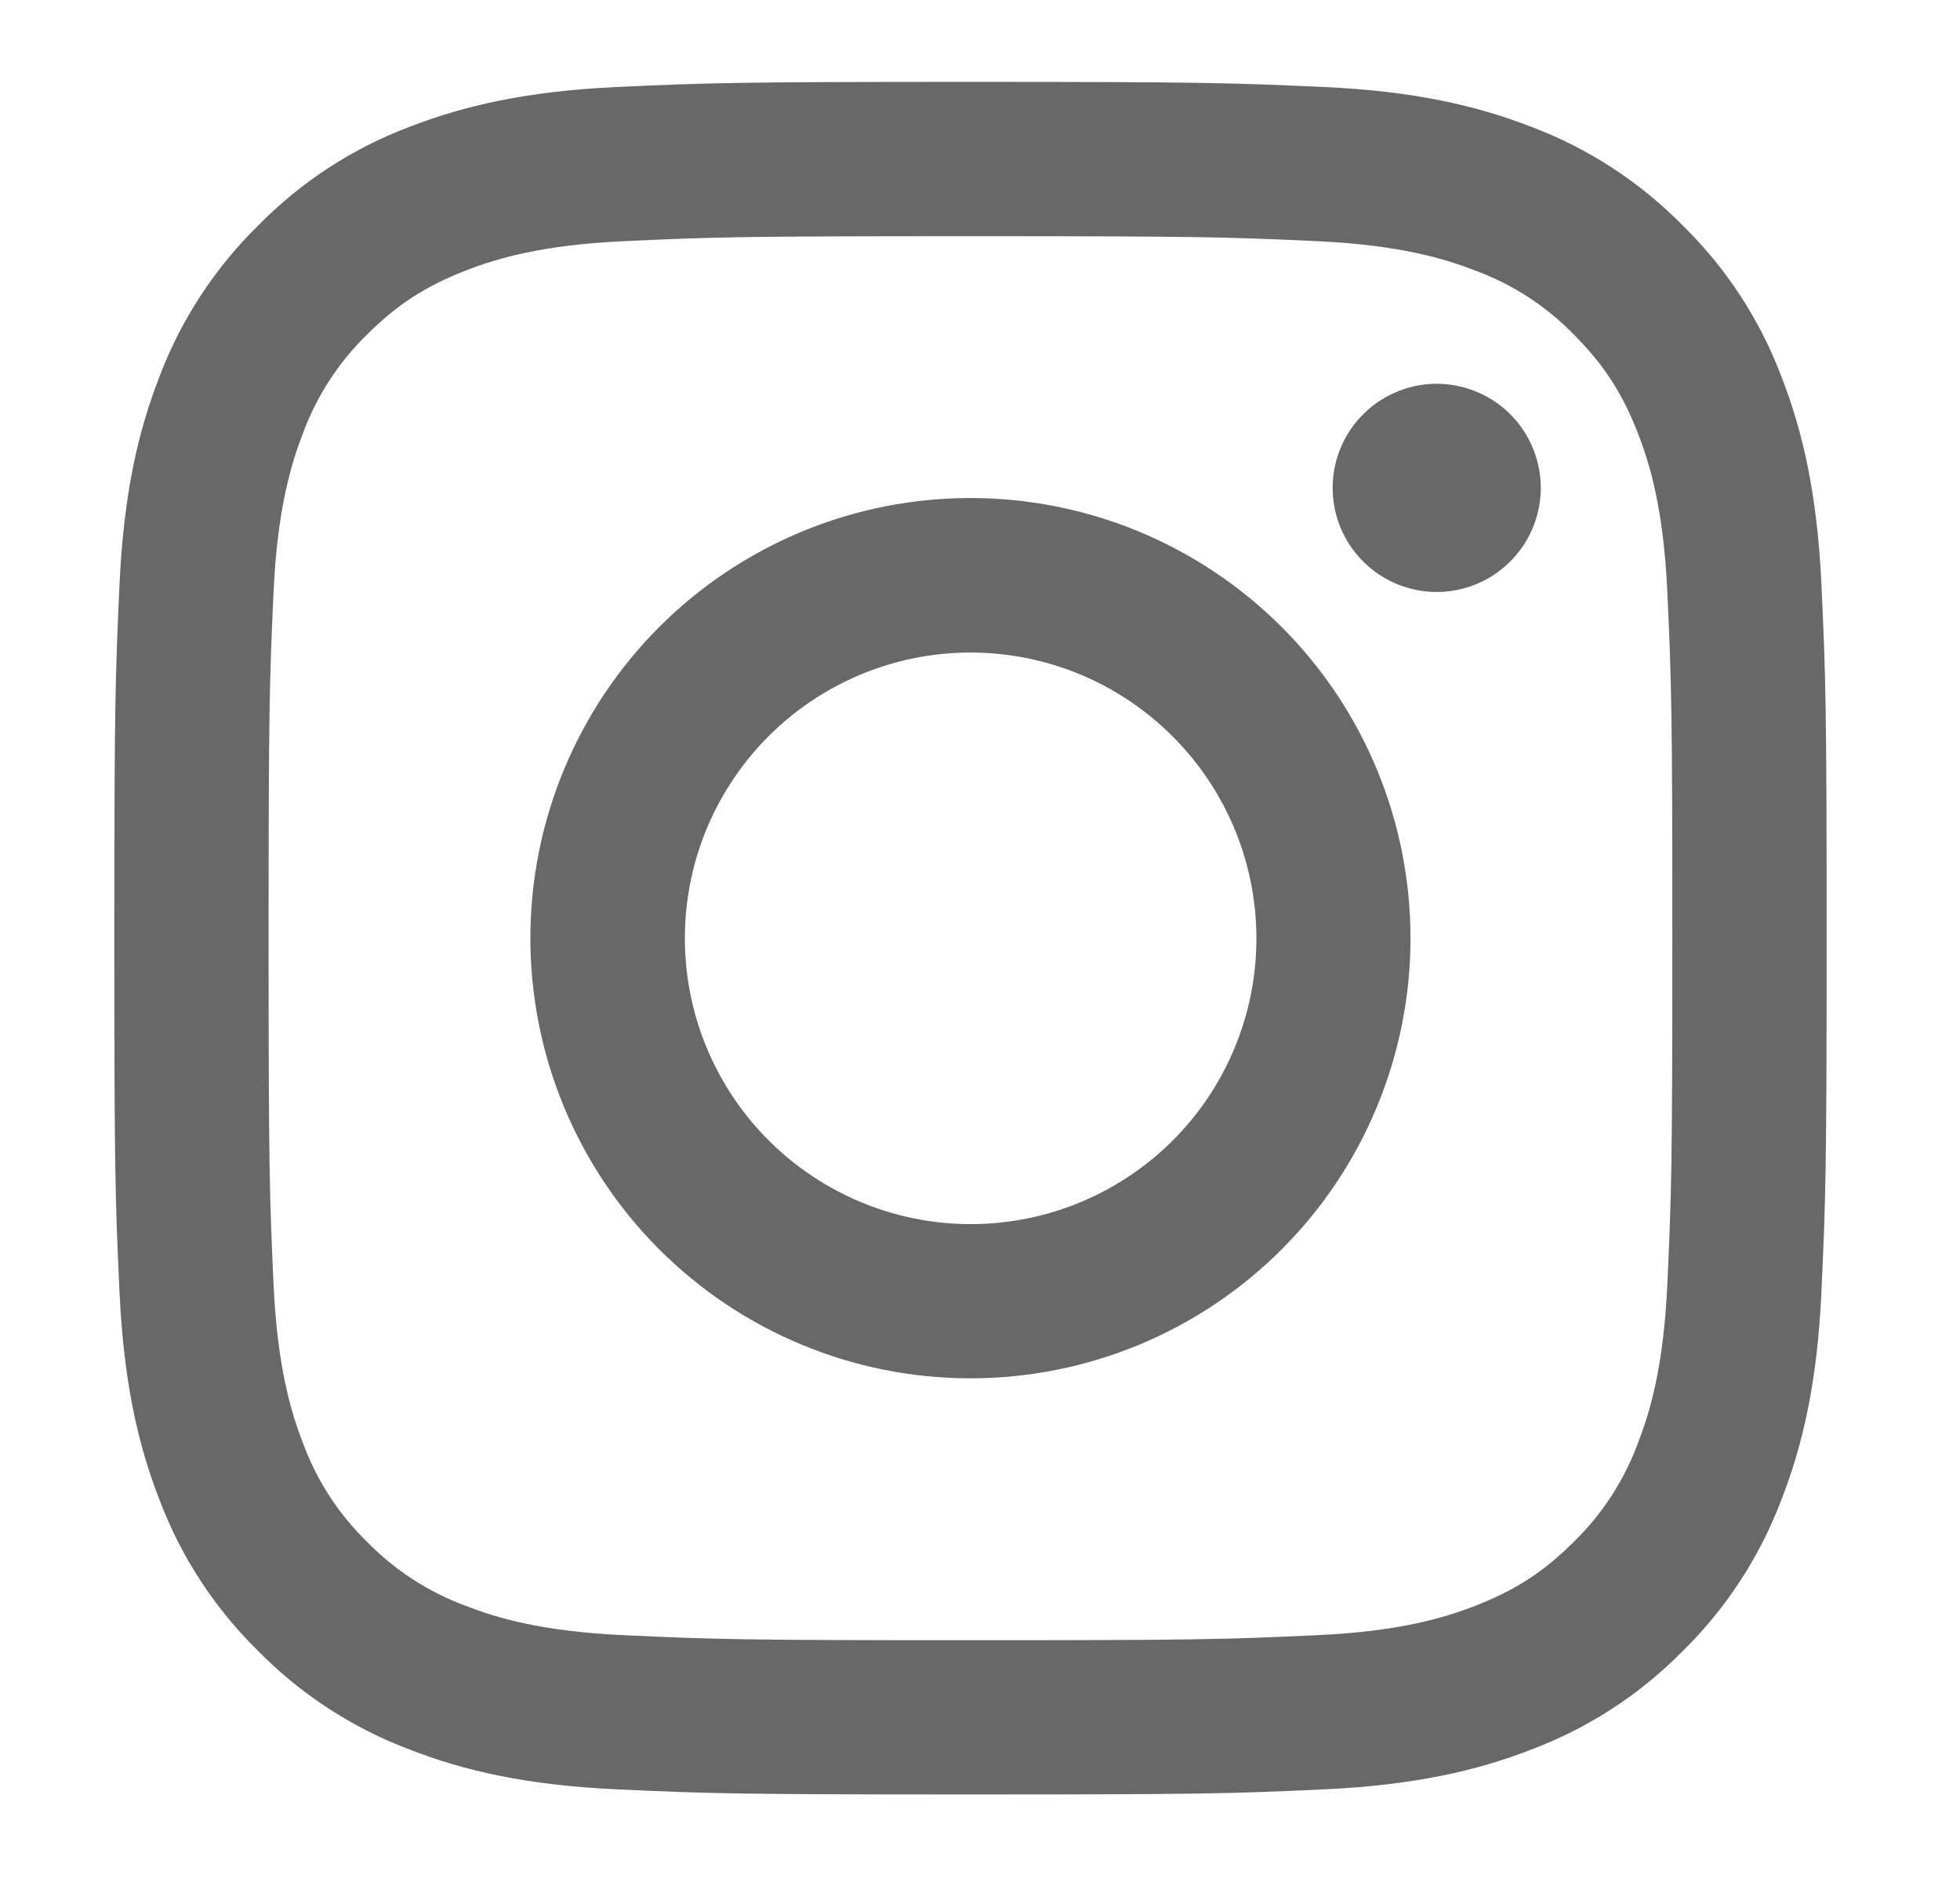 <svg width="25" height="24" viewBox="0 0 25 24" fill="none" xmlns="http://www.w3.org/2000/svg">
<path fill-rule="evenodd" clip-rule="evenodd" d="M7.876 1.109C9.041 1.056 9.412 1.044 12.378 1.044C15.345 1.044 15.716 1.057 16.879 1.109C18.043 1.162 18.837 1.348 19.532 1.617C20.26 1.892 20.92 2.322 21.466 2.878C22.022 3.423 22.451 4.082 22.725 4.81C22.995 5.505 23.179 6.3 23.233 7.461C23.287 8.628 23.299 8.999 23.299 11.964C23.299 14.931 23.286 15.302 23.233 16.466C23.18 17.628 22.995 18.422 22.725 19.117C22.451 19.846 22.021 20.506 21.466 21.052C20.92 21.608 20.26 22.037 19.532 22.311C18.837 22.581 18.043 22.765 16.881 22.819C15.716 22.873 15.345 22.884 12.378 22.884C9.412 22.884 9.041 22.872 7.876 22.819C6.715 22.766 5.92 22.581 5.226 22.311C4.497 22.037 3.836 21.607 3.291 21.052C2.735 20.506 2.305 19.847 2.031 19.118C1.762 18.423 1.577 17.629 1.524 16.467C1.47 15.301 1.458 14.93 1.458 11.964C1.458 8.998 1.471 8.627 1.524 7.463C1.576 6.3 1.762 5.505 2.031 4.81C2.306 4.082 2.736 3.422 3.292 2.877C3.837 2.321 4.496 1.891 5.225 1.617C5.919 1.348 6.714 1.163 7.875 1.109H7.876ZM16.791 3.075C15.639 3.022 15.294 3.012 12.378 3.012C9.463 3.012 9.117 3.022 7.965 3.075C6.9 3.124 6.322 3.301 5.937 3.451C5.428 3.65 5.064 3.885 4.681 4.267C4.319 4.62 4.04 5.049 3.865 5.523C3.716 5.908 3.538 6.486 3.489 7.551C3.437 8.703 3.426 9.049 3.426 11.964C3.426 14.88 3.437 15.225 3.489 16.377C3.538 17.442 3.716 18.02 3.865 18.405C4.04 18.879 4.319 19.309 4.681 19.661C5.034 20.023 5.464 20.302 5.937 20.477C6.322 20.627 6.9 20.805 7.965 20.853C9.117 20.906 9.462 20.917 12.378 20.917C15.295 20.917 15.639 20.906 16.791 20.853C17.856 20.805 18.434 20.627 18.819 20.477C19.328 20.279 19.693 20.043 20.075 19.661C20.437 19.309 20.716 18.879 20.891 18.405C21.041 18.02 21.219 17.442 21.267 16.377C21.32 15.225 21.331 14.88 21.331 11.964C21.331 9.049 21.32 8.703 21.267 7.551C21.219 6.486 21.041 5.908 20.891 5.523C20.693 5.014 20.457 4.65 20.075 4.267C19.723 3.905 19.294 3.626 18.819 3.451C18.434 3.301 17.856 3.124 16.791 3.075V3.075ZM10.983 15.331C11.762 15.655 12.63 15.699 13.438 15.454C14.245 15.21 14.943 14.693 15.412 13.992C15.88 13.29 16.091 12.448 16.008 11.608C15.924 10.768 15.552 9.984 14.954 9.388C14.573 9.007 14.113 8.716 13.606 8.534C13.098 8.353 12.557 8.286 12.021 8.339C11.485 8.392 10.968 8.563 10.506 8.84C10.044 9.117 9.649 9.493 9.35 9.941C9.05 10.389 8.854 10.897 8.775 11.43C8.696 11.963 8.736 12.507 8.892 13.022C9.049 13.537 9.317 14.012 9.679 14.411C10.04 14.81 10.486 15.124 10.983 15.331ZM8.409 7.995C8.93 7.474 9.549 7.061 10.23 6.778C10.911 6.496 11.641 6.351 12.378 6.351C13.115 6.351 13.845 6.496 14.526 6.778C15.207 7.061 15.826 7.474 16.347 7.995C16.869 8.516 17.282 9.135 17.564 9.816C17.846 10.497 17.991 11.227 17.991 11.964C17.991 12.701 17.846 13.431 17.564 14.112C17.282 14.793 16.869 15.412 16.347 15.933C15.295 16.986 13.867 17.577 12.378 17.577C10.89 17.577 9.462 16.986 8.409 15.933C7.357 14.881 6.765 13.453 6.765 11.964C6.765 10.476 7.357 9.048 8.409 7.995V7.995ZM19.236 7.187C19.365 7.065 19.469 6.919 19.54 6.756C19.612 6.594 19.65 6.418 19.653 6.241C19.655 6.063 19.622 5.887 19.555 5.723C19.489 5.558 19.39 5.409 19.264 5.283C19.138 5.157 18.989 5.058 18.824 4.992C18.66 4.925 18.484 4.892 18.306 4.894C18.128 4.897 17.953 4.935 17.791 5.007C17.628 5.078 17.482 5.182 17.36 5.311C17.123 5.562 16.993 5.896 16.998 6.241C17.003 6.586 17.143 6.916 17.387 7.16C17.631 7.404 17.961 7.544 18.306 7.549C18.651 7.554 18.985 7.424 19.236 7.187V7.187Z" fill="black" fill-opacity="0.59"/>
</svg>
